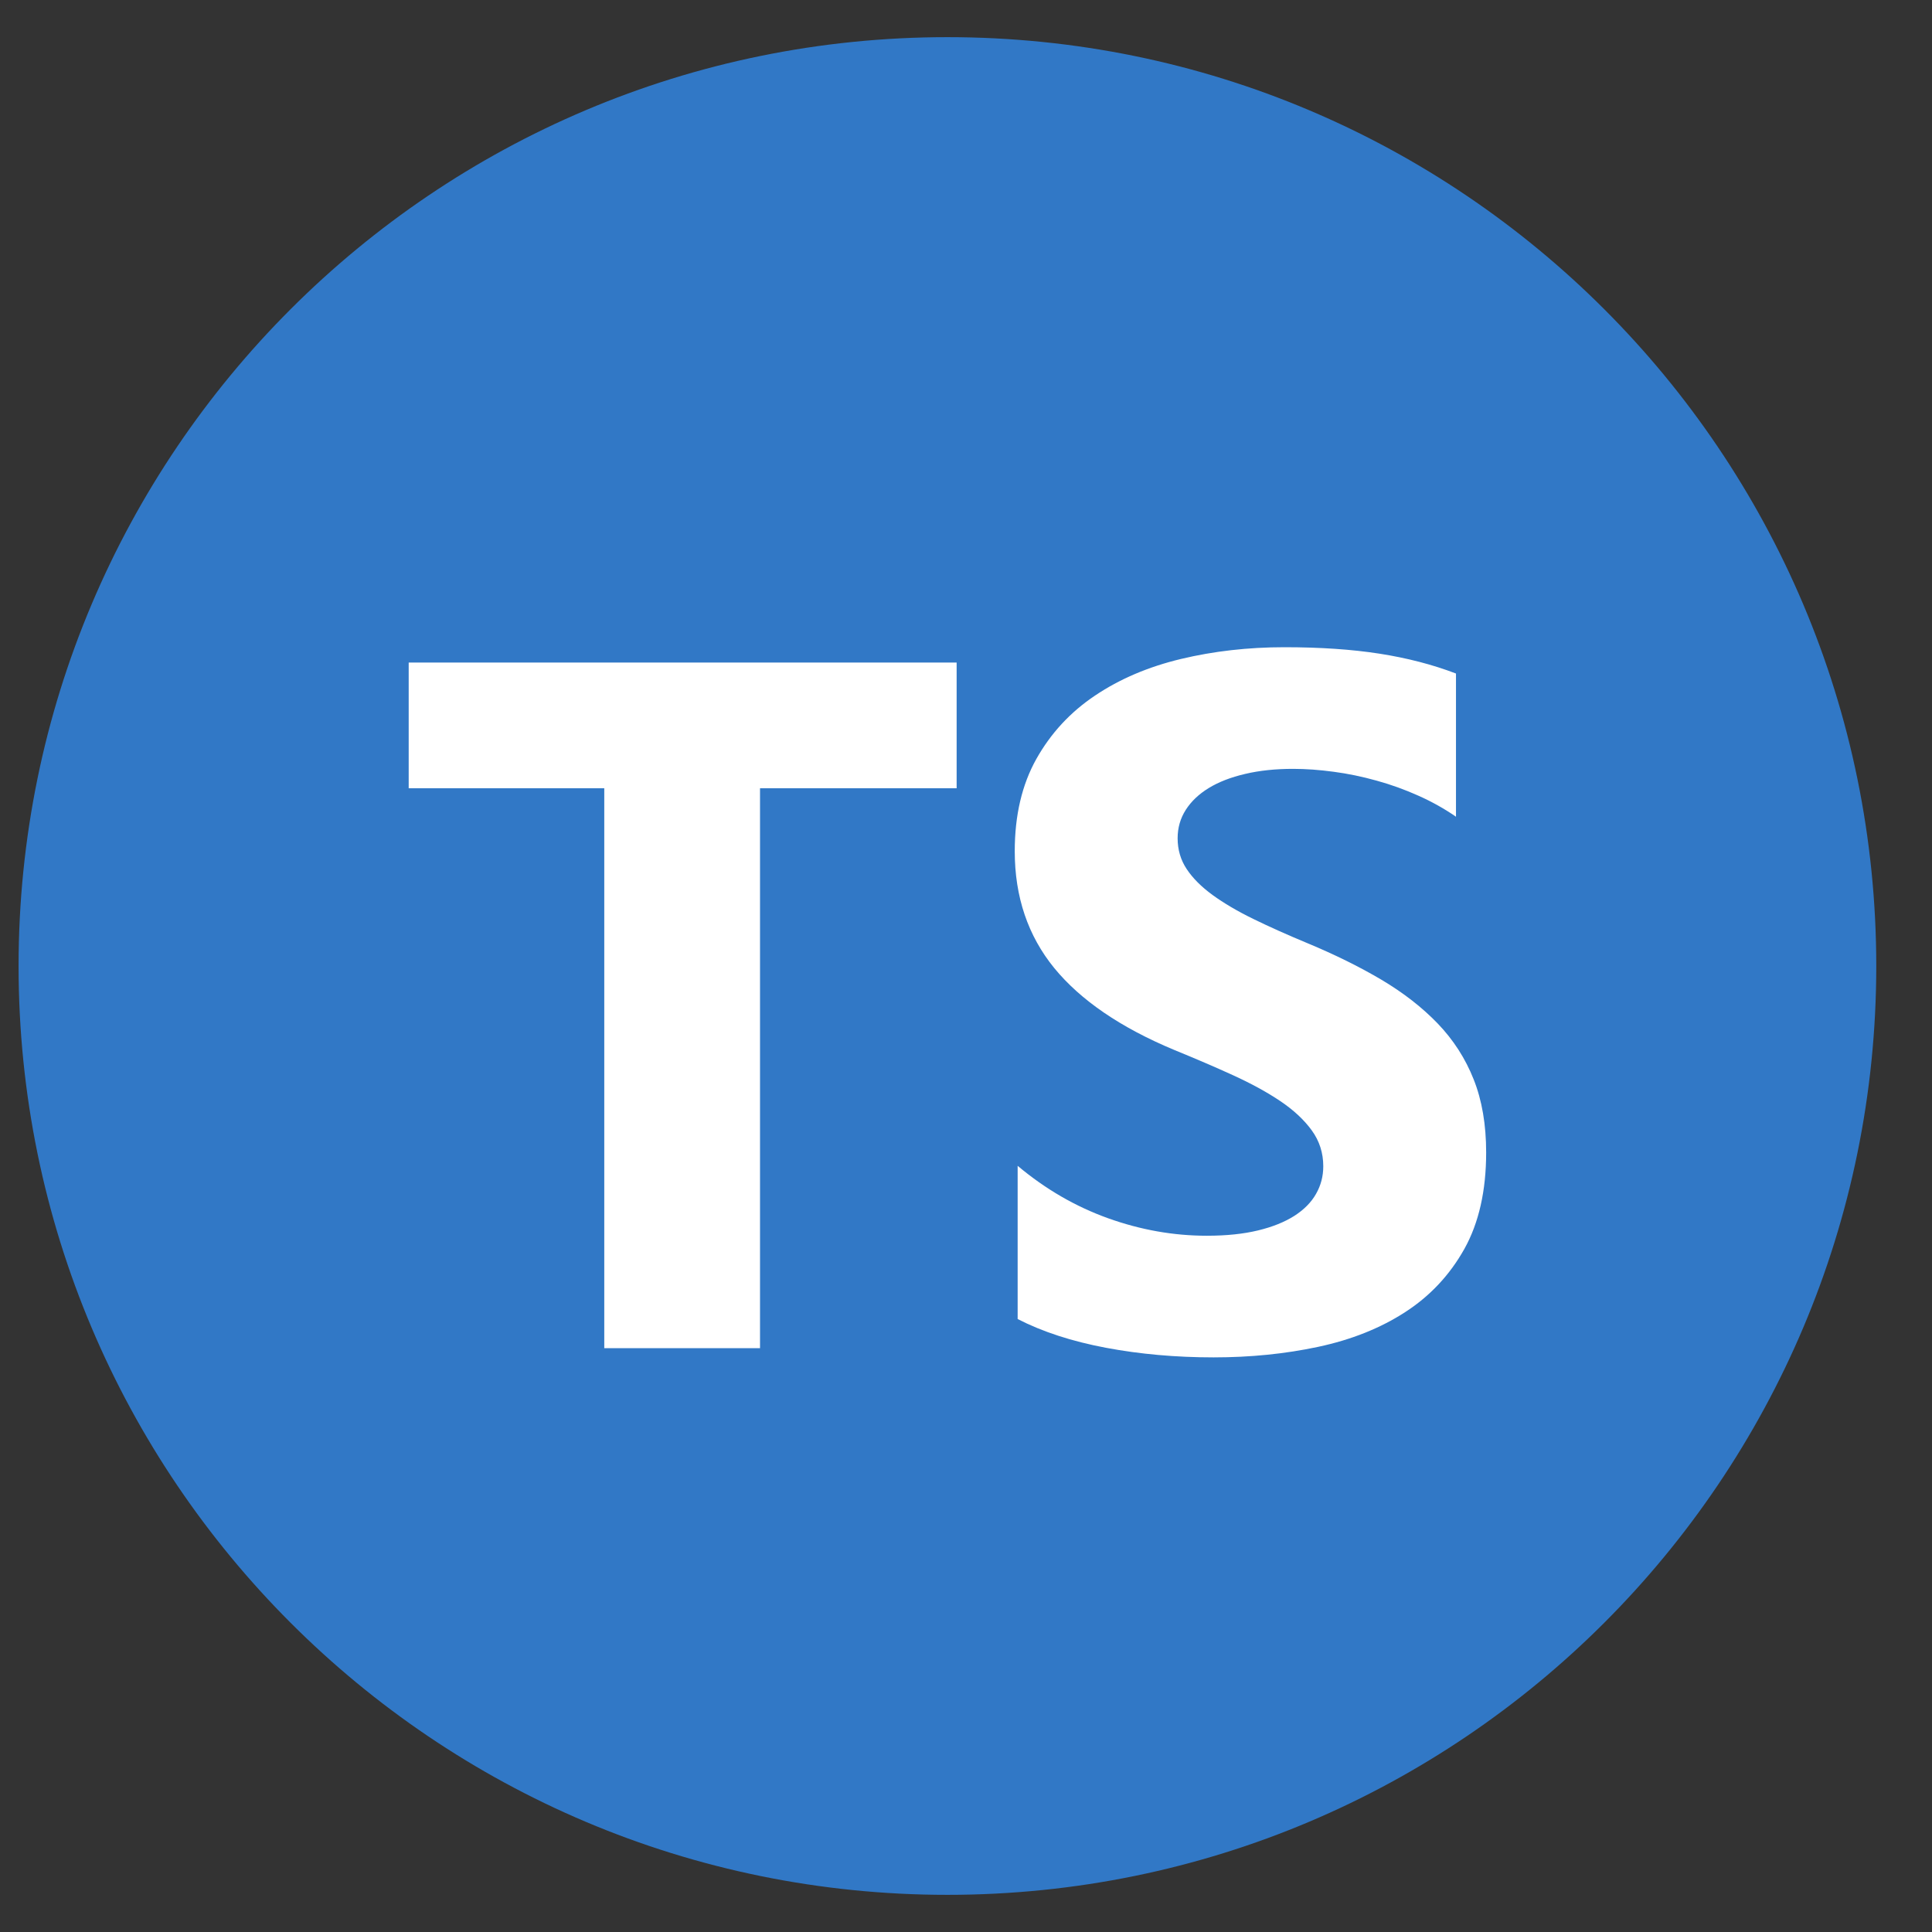 <svg width="26" height="26" viewBox="0 0 26 26" fill="none" xmlns="http://www.w3.org/2000/svg">
<rect x="0" y="0" width="26" height="26" fill="#333333" stroke="none"/>
<g clip-path="url(#clip0_1676_2383)">
<path d="M25.25 13C25.25 6.096 19.654 0.5 12.75 0.5C5.846 0.5 0.25 6.096 0.25 13C0.25 19.904 5.846 25.5 12.75 25.5C19.654 25.5 25.25 19.904 25.25 13Z" fill="#3178C6"/>
<path fill-rule="evenodd" clip-rule="evenodd" d="M13.695 15.689V17.751C14.03 17.923 14.427 18.052 14.884 18.138C15.342 18.224 15.825 18.267 16.332 18.267C16.826 18.267 17.296 18.22 17.74 18.125C18.185 18.03 18.575 17.875 18.91 17.658C19.246 17.441 19.511 17.157 19.707 16.807C19.902 16.457 20 16.024 20 15.509C20 15.135 19.944 14.807 19.832 14.526C19.721 14.245 19.559 13.994 19.349 13.775C19.138 13.556 18.886 13.36 18.591 13.185C18.297 13.011 17.965 12.847 17.595 12.693C17.325 12.581 17.082 12.472 16.867 12.367C16.652 12.262 16.469 12.154 16.319 12.045C16.168 11.935 16.052 11.819 15.971 11.697C15.889 11.574 15.848 11.436 15.848 11.281C15.848 11.139 15.885 11.012 15.958 10.898C16.031 10.784 16.134 10.686 16.267 10.605C16.401 10.523 16.564 10.46 16.757 10.415C16.951 10.369 17.166 10.347 17.402 10.347C17.574 10.347 17.755 10.36 17.947 10.386C18.138 10.411 18.33 10.451 18.524 10.505C18.717 10.558 18.905 10.626 19.088 10.708C19.27 10.789 19.439 10.884 19.594 10.991V9.064C19.28 8.944 18.937 8.855 18.566 8.797C18.194 8.739 17.767 8.71 17.286 8.71C16.796 8.71 16.332 8.763 15.893 8.868C15.455 8.973 15.069 9.137 14.736 9.361C14.403 9.584 14.14 9.869 13.946 10.215C13.753 10.56 13.656 10.974 13.656 11.455C13.656 12.07 13.834 12.594 14.188 13.028C14.543 13.461 15.081 13.829 15.803 14.13C16.087 14.246 16.351 14.359 16.596 14.471C16.841 14.583 17.053 14.699 17.231 14.819C17.409 14.939 17.55 15.07 17.653 15.212C17.756 15.354 17.808 15.515 17.808 15.695C17.808 15.829 17.776 15.952 17.711 16.066C17.647 16.18 17.549 16.279 17.418 16.363C17.287 16.446 17.124 16.512 16.928 16.559C16.733 16.606 16.504 16.63 16.241 16.63C15.794 16.63 15.352 16.552 14.913 16.395C14.475 16.238 14.069 16.003 13.695 15.689ZM10.228 10.608H12.874V8.916H5.5V10.608H8.132V18.143H10.228V10.608Z" fill="white"/>
</g>
<defs>
<clipPath id="clip0_1676_2383">
<rect width="25" height="25" fill="white" transform="translate(0.25 0.5)"/>
</clipPath>
</defs>
</svg>
